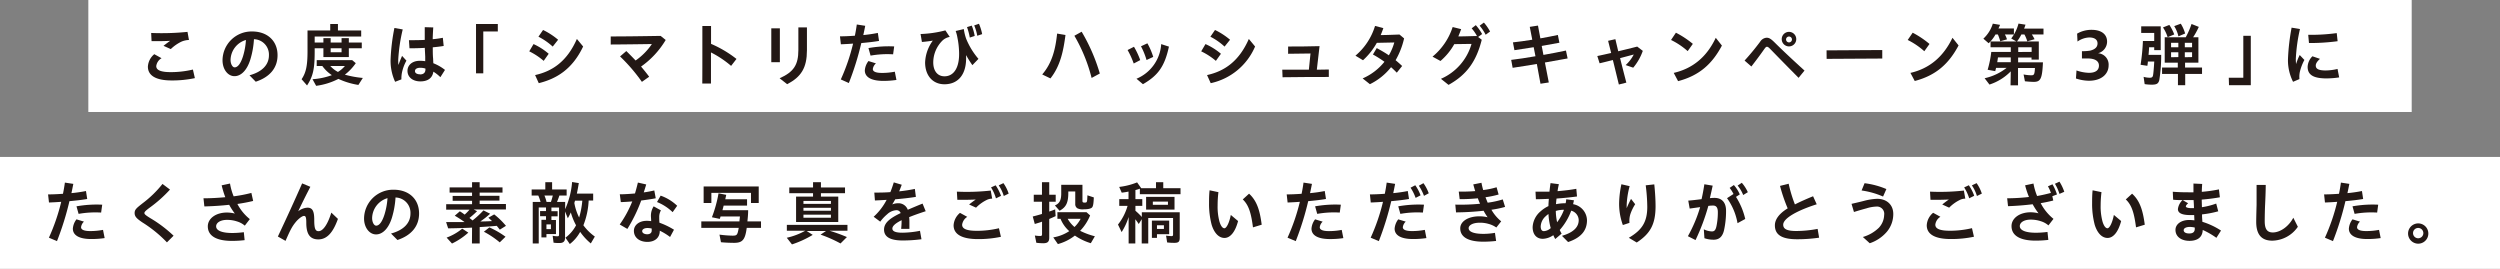 <svg xmlns="http://www.w3.org/2000/svg" width="688" height="74" viewBox="0 0 688 74"><rect x="0" y="0" width="688" height="74" fill="#808080" stroke="none"/><g id="レイヤー_2" data-name="レイヤー 2"><g id="レイヤー_1-2" data-name="レイヤー 1"><rect x="24.31" width="639.39" height="30.82" fill="#fff"/><rect y="43.18" width="688" height="30.82" fill="#fff"/><path d="M40.7,18.34a4.79,4.79,0,0,1,1.76-3.43l2,1.11A2.93,2.93,0,0,0,43,18.19c0,1.1,1.22,1.66,4,1.66a26.28,26.28,0,0,0,6.09-.71l.54,2.36a30,30,0,0,1-6.4.64C43,22.14,40.7,20.85,40.7,18.34ZM45,12.61c.64-.51,1.22-.94,1.82-1.37-2,.1-3.93.1-5.11.08L41.6,9.07a69.54,69.54,0,0,0,10-.3L52,11a5.9,5.9,0,0,0-2,.43,11,11,0,0,0-3,2.08Z" fill="#231815"/><path d="M68.66,20.72c3.46-.94,5.35-2.87,5.35-5.51a4.23,4.23,0,0,0-4.12-4.42,23.93,23.93,0,0,1-1,5.6c-.9,2.9-2.52,4.57-4.36,4.57s-3.29-1.89-3.29-4.36a8,8,0,0,1,8.14-7.94c4.19,0,7,2.58,7,6.53,0,3.47-2.08,6-6,7.3Zm-4.09-2.18c.85,0,1.65-1,2.29-3A19.07,19.07,0,0,0,67.68,11a5.85,5.85,0,0,0-4.23,5.5C63.45,17.63,64,18.54,64.57,18.54Z" fill="#231815"/><path d="M83,21.8c1.22-1.81,1.63-3.74,1.63-7.69V8.38h6.25V6.6H93V8.38h6.4v1.68H86.6v1.65H89V10.49H91v1.22H94V10.49h2v1.22h3.56v1.57H96V15.7H89V13.28H86.6v.83c0,4.88-.43,6.83-2.1,9.41Zm3,0a19.33,19.33,0,0,0,5.33-1.12,9.9,9.9,0,0,1-2.62-2.51H87.16V16.54h9.75l1,.84a14,14,0,0,1-3,3.17,27.29,27.29,0,0,0,4.94.9l-1.22,1.92a20.59,20.59,0,0,1-5.5-1.66A18.6,18.6,0,0,1,87,23.62Zm9-3.63h-4.1A7.83,7.83,0,0,0,93,19.8,7.82,7.82,0,0,0,94.93,18.15ZM94,14.39V13.28H91v1.11Z" fill="#231815"/><path d="M107.49,16.39a54.37,54.37,0,0,1,1.05-8.69l2.29.4a46.31,46.31,0,0,0-1.24,8.44c0,.47,0,.92.06,1.33.31-.86.65-1.67,1-2.49l1.2,1.31a11.37,11.37,0,0,0-1.08,2.66,8.19,8.19,0,0,0-.3,2.49l-1.73.67A13.74,13.74,0,0,1,107.49,16.39Zm4.65,3.09c0-1.5,1.25-2.75,3.4-2.75a10.42,10.42,0,0,1,1.48.11l0-1.25-.12-2.42c-1.49.09-3,.13-4.21.11l-.15-2.22c1.37,0,2.87,0,4.35-.08,0-1.1,0-2.21,0-3.5l2.34.07c-.07,1.15-.13,2.21-.15,3.24a27.6,27.6,0,0,0,2.79-.39l.23,2.25c-.9.15-2,.28-3,.37,0,1.09,0,2.17.09,3.09l.06,1.29a12.41,12.41,0,0,1,3.21,1.84l-1.27,2a10.53,10.53,0,0,0-1.93-1.52c-.24,1.74-1.51,2.68-3.57,2.68S112.14,21.28,112.14,19.48Zm3.44,1c1,0,1.52-.5,1.5-1.42v-.19a4.77,4.77,0,0,0-1.39-.22c-1,0-1.49.37-1.49.92S114.76,20.45,115.58,20.45Z" fill="#231815"/><path d="M131,6.6h6V8.66h-4V20.19H131Z" fill="#231815"/><path d="M145.65,14.13l1.18-2A17.45,17.45,0,0,1,151,14.8l-1.38,1.95A18.27,18.27,0,0,0,145.65,14.13Zm1.61,6.53c4.74-1.05,8.78-3.73,11.5-9.94l1.72,2.08c-3,6.32-7.38,8.89-12.21,10.09Zm.92-10.56,1.27-1.85a19.37,19.37,0,0,1,4.14,2.69l-1.48,1.88A17.92,17.92,0,0,0,148.18,10.1Z" fill="#231815"/><path d="M170.64,15.53l1.72-1.48c.92.9,1.76,1.76,2.56,2.6a17.35,17.35,0,0,0,4.48-4.53c-3.9.06-7.85.11-11.33.13l0-2.22c4,0,8.09-.06,13.74-.15L183.2,11a23.83,23.83,0,0,1-6.78,7.32c.73.86,1.48,1.78,2.23,2.79l-2,1.42A47.37,47.37,0,0,0,170.64,15.53Z" fill="#231815"/><path d="M193.29,14.63c0-2.64,0-5.15,0-7.47h2.39c0,1.57,0,3.2,0,4.91a31.22,31.22,0,0,1,7,4.15l-1.48,1.91a27.86,27.86,0,0,0-5.54-3.7q0,4,0,8.55h-2.39C193.29,20.06,193.29,17.27,193.29,14.63Z" fill="#231815"/><path d="M212.26,7.8h2.36v9.32h-2.36Zm2.29,13.74c3.89-1.74,5.16-3.69,5.16-7.79V7.54h2.36v6.29c0,4.86-1.61,7.35-5.44,9.34Z" fill="#231815"/><path d="M231.39,21.86A54,54,0,0,0,234.77,12c-1.27.1-2.43.15-3.36.19L231.16,10c1.27,0,2.68-.07,4.1-.17.21-1,.38-2,.53-3.09l2.32.36c-.17.86-.34,1.72-.53,2.55a38.66,38.66,0,0,0,4-.59l.33,2.2c-1.49.26-3.22.44-4.88.59a78.5,78.5,0,0,1-3.43,11ZM238,19.37a4.79,4.79,0,0,1,1-2.57l2.06.64A2.51,2.51,0,0,0,240.2,19c0,.66.75,1.07,2.53,1.07a18.1,18.1,0,0,0,3.52-.34L246.7,22a24.56,24.56,0,0,1-3.71.26C239.53,22.23,238,21.09,238,19.37Zm1-6.14a31.67,31.67,0,0,1,7.08-.45l-.3,2.17a26.13,26.13,0,0,0-6.2.36Z" fill="#231815"/><path d="M254.59,17.18a10.89,10.89,0,0,1,2.12-6c-1,.17-2.12.3-3,.37l-.37-2.19a30.82,30.82,0,0,0,6.83-1l1.2,1.8a3.86,3.86,0,0,0-2,1,8.54,8.54,0,0,0-2.54,6c0,2.4,1.21,3.84,3.09,3.84,2.58,0,4.28-2.42,4-7.13a22.24,22.24,0,0,0-.43-3.47A10.36,10.36,0,0,0,263,8.53L265.24,8a13.85,13.85,0,0,0,.66,2.7,20.2,20.2,0,0,0,3.37,5.5l-1.67,1.73a30,30,0,0,1-1.74-2.77.82.82,0,0,1,0,.22c.23,5.11-2.19,7.81-5.95,7.81C256.69,23.19,254.59,20.79,254.59,17.18Zm11.53-9.72,1.31-.41a14.92,14.92,0,0,1,.81,2.84l-1.35.45A17.15,17.15,0,0,0,266.12,7.46Zm2-.47,1.29-.45a13.42,13.42,0,0,1,.88,2.85l-1.35.45A13.1,13.1,0,0,0,268.11,7Z" fill="#231815"/><path d="M286.82,20.49c2.84-3.29,3.67-7.24,4.1-11.25l2.3.39c-.56,4.27-1.37,8.46-4.14,11.95Zm8.85-10.65,2-1.11a50,50,0,0,1,5,11.5l-2.26,1.22A44.64,44.64,0,0,0,295.67,9.84Z" fill="#231815"/><path d="M310.31,13.77l1.76-.9a20.53,20.53,0,0,1,1.72,3.67l-1.79.94A23,23,0,0,0,310.31,13.77Zm2.45,7.9a11.06,11.06,0,0,0,6.8-9.53l2.13.69c-1.2,5.58-3.1,8-7.15,10.34ZM314,12.74l1.76-.82a18.6,18.6,0,0,1,1.61,3.74l-1.84.86A19.74,19.74,0,0,0,314,12.74Z" fill="#231815"/><path d="M330.57,14.13l1.18-2A17.51,17.51,0,0,1,336,14.8l-1.39,1.95A18.27,18.27,0,0,0,330.57,14.13Zm1.61,6.53c4.74-1.05,8.78-3.73,11.5-9.94l1.72,2.08a17.22,17.22,0,0,1-12.21,10.09Zm.92-10.56,1.27-1.85a19.37,19.37,0,0,1,4.14,2.69L337,12.82A17.69,17.69,0,0,0,333.1,10.1Z" fill="#231815"/><path d="M352.88,19.18h7.32l.45-4.46c-2,0-4.42.08-6.16.08l0-2c1.85,0,5.71,0,8.65-.1-.26,2.16-.49,4.31-.75,6.48l3.3-.05v2.05c-3.38,0-7.47,0-12.73.08Z" fill="#231815"/><path d="M375,21.58A15.65,15.65,0,0,0,381,17a31.29,31.29,0,0,0-3.17-2l1.05-1.77c1.24.69,2.29,1.27,3.33,2a14.83,14.83,0,0,0,1.5-3.54l-4.81.1a19.08,19.08,0,0,1-3.8,4.79l-2.08-1.26a17.22,17.22,0,0,0,5.39-8.18l2.29.6c-.23.66-.47,1.29-.73,1.91,1.42,0,3.05-.07,5.17-.15l1.27,1.07a21.48,21.48,0,0,1-2.34,6q.84.69,1.8,1.59L384.4,20c-.55-.56-1.07-1.06-1.58-1.51A16.93,16.93,0,0,1,377,23.17Z" fill="#231815"/><path d="M396.55,21.69a14.94,14.94,0,0,0,8.41-9.6c-1.71,0-3.41.05-4.74.05a17,17,0,0,1-3.8,4.64l-2.19-1.19a17.53,17.53,0,0,0,5.54-8.15l2.34.58c-.24.68-.5,1.33-.78,2,1.44,0,3.07-.06,5.05-.11l.13.09A11.33,11.33,0,0,0,405,7.8l1.14-.88a13.26,13.26,0,0,1,1.74,2.45l-1.1.81,1,.76c-1.5,5.94-4.12,9.64-9.14,12.42ZM407.2,7.07l1.17-.86a13.36,13.36,0,0,1,1.7,2.47l-1.22.88A13.13,13.13,0,0,0,407.2,7.07Z" fill="#231815"/><path d="M415.88,16.48c1.9-.22,4.25-.58,6.68-1-.17-.82-.32-1.67-.49-2.49-1.8.3-3.56.56-5.3.82l-.41-2.15c1.44-.15,3.35-.41,5.32-.73-.23-1.2-.45-2.36-.69-3.54l2.26-.35c.21,1.16.43,2.34.66,3.52,1.72-.3,3.42-.64,4.81-.94l.43,2.14-4.87.88c.15.82.32,1.64.47,2.47,2.15-.38,4.29-.79,6.2-1.2l.46,2.17c-2.13.39-4.23.77-6.25,1.12.34,1.82.69,3.64,1.07,5.49l-2.29.35c-.33-1.83-.65-3.65-1-5.44-2.3.37-4.53.75-6.66,1.06Z" fill="#231815"/><path d="M443.86,16.52c-1.29.32-2.52.64-3.65.9l-.63-2c1.25-.26,2.5-.54,3.81-.84l-.84-3.35,2-.45.79,3.33c1.61-.39,3.33-.8,5.22-1.29L452.1,14a14.73,14.73,0,0,1-2.64,4.63l-2.08-.72A10.19,10.19,0,0,0,449.61,15l-3.76,1q.72,2.91,1.72,6.74l-2.06.52C444.89,20.73,444.35,18.47,443.86,16.52Z" fill="#231815"/><path d="M459.87,11,461.21,9a25.55,25.55,0,0,1,4.66,3.07l-1.42,2A20.19,20.19,0,0,0,459.87,11Zm.74,9.06c5.13-1.18,9.05-4.3,11.57-9.66l1.69,2.14c-2.73,5.15-6.29,8.27-12.06,9.79Z" fill="#231815"/><path d="M487.39,13.71c-.58-.6-.84-.84-1.12-.84s-.45.24-.86.81c-1.15,1.63-1.88,2.6-3.43,4.62l-1.87-1.63c1.64-1.81,2.77-3.18,4.27-5.17a2.3,2.3,0,0,1,1.79-1.12c.7,0,1.2.32,2.16,1.26,2.45,2.43,5,4.81,8.27,7.78l-1.63,2C491.43,17.85,489.77,16.15,487.39,13.71Zm2.94-2.94a2,2,0,1,1,2,2A2,2,0,0,1,490.33,10.77Zm2.81,0a.81.81,0,0,0-1.61,0,.81.81,0,1,0,1.61,0Z" fill="#231815"/><path d="M502.67,13.86,518,13.77l0,2.34-15.31.09Z" fill="#231815"/><path d="M525,11,526.37,9A25.6,25.6,0,0,1,531,12.1l-1.43,2A20.19,20.19,0,0,0,525,11Zm.75,9.06c5.12-1.18,9-4.3,11.57-9.66L539,12.5c-2.73,5.15-6.29,8.27-12.06,9.79Z" fill="#231815"/><path d="M545.82,10.64a9.35,9.35,0,0,0,2.6-4.13l2,.33c-.14.32-.34.79-.45,1h4.26V9.48h-2.49a7,7,0,0,1,.58,1.35l-1.85.52a15.67,15.67,0,0,0-.65-1.87h-.66a9.27,9.27,0,0,1-1.89,2.42Zm7.54,9a14.4,14.4,0,0,1-5.86,3.63l-1.33-1.74a15,15,0,0,0,6.05-2.85h-2.9l-.23.9L547,19.2a28.84,28.84,0,0,0,1-4.91h5.37V13H547.8V11.41h7.1l-1.41-.82a11.33,11.33,0,0,0,2-4.1l1.93.3c-.17.5-.22.69-.39,1.08h5.34V9.48h-3.21a10.28,10.28,0,0,1,.75,1.31l-2,.58a9.38,9.38,0,0,0-.79-1.89h-.84a11.73,11.73,0,0,1-1.2,1.93h6v5h-2v-.58h-3.69v1.33h6.83c-.2,4.48-.63,5.37-2.52,5.37-.66,0-1.61-.07-2.44-.16l-.37-1.88a11.85,11.85,0,0,0,2.13.23c.77,0,.9-.26,1-2h-4.66v4.76h-2.06Zm0-2.53V15.79h-3.52c-.05.41-.13.9-.2,1.33Zm5.75-2.83V13h-3.69v1.31Z" fill="#231815"/><path d="M571.3,21.6l.15-2.21a11.36,11.36,0,0,0,3.43.65c2,0,2.75-.86,2.75-2s-.94-1.95-3.09-1.95c-.52,0-1.07,0-1.59,0v-2a13.77,13.77,0,0,0,2.23-.15c1.4-.34,2.06-1,2.06-2s-.77-1.63-2.29-1.63a6,6,0,0,0-3.22,1.12l-.11-2.17a7.81,7.81,0,0,1,4-1.05c2.67,0,4.25,1.22,4.25,3.24a3.32,3.32,0,0,1-2.48,3.2A3.13,3.13,0,0,1,580.29,18c0,2.27-1.84,4.22-5.43,4.22A11.79,11.79,0,0,1,571.3,21.6Z" fill="#231815"/><path d="M590.21,23.15l-.29-2a6.46,6.46,0,0,0,1.68.24c.58,0,.79-.15.9-.6s.24-2,.35-3.85h-1.76c0,.39-.07.73-.14,1.17l-1.86-.28a57.56,57.56,0,0,0,.64-6.55h3.11V9.07h-3.58V7.24h5.37v6.55h-1.79V13h-1.41c0,.36-.09,1.48-.15,2.1h3.48a43.15,43.15,0,0,1-.52,6.94c-.26,1-.75,1.26-2.06,1.26A12.29,12.29,0,0,1,590.21,23.15Zm9.16-2.81H595V18.58h4.33V17.25h-3.6v-7h5.79a22.61,22.61,0,0,0,1.59-3.65l2,.8a20,20,0,0,1-1.56,2.85H605v7h-3.67v1.33H606v1.76h-4.63v3.11h-2ZM595.25,7.55,597,6.86a12.31,12.31,0,0,1,1.35,2.62l-1.82.75A10.2,10.2,0,0,0,595.25,7.55ZM599.48,13V11.77h-2V13Zm0,2.71V14.39h-2v1.36Zm-1.12-8.53,1.79-.66a10.6,10.6,0,0,1,1.2,2.7L599.5,10A9,9,0,0,0,598.36,7.22Zm4.9,5.82V11.77h-2V13Zm0,2.71V14.39h-2v1.36Z" fill="#231815"/><path d="M613.36,21.39h4V9.86h2.06V23.45h-6Z" fill="#231815"/><path d="M629.65,16.3a58.54,58.54,0,0,1,1-8.69l2.3.38a46.34,46.34,0,0,0-1.14,8.18,12.87,12.87,0,0,0,.07,1.46,16,16,0,0,1,1-2.49l1.29,1.36a13.46,13.46,0,0,0-1.12,2.77,6.5,6.5,0,0,0-.24,2.49l-1.76.75A13.15,13.15,0,0,1,629.65,16.3Zm5.41,2.09a4.32,4.32,0,0,1,1.32-2.9l2.08.71c-.82.73-1.16,1.31-1.16,1.84,0,.88.71,1.35,2.7,1.35a14.16,14.16,0,0,0,3.29-.42l.45,2.33a24.5,24.5,0,0,1-3.44.28C636.7,21.58,635.06,20.64,635.06,18.39Zm.16-8.81a53,53,0,0,0,7.85-.47l.24,2.23a57.12,57.12,0,0,1-7.88.5Z" fill="#231815"/><path d="M13.46,65.41a54.79,54.79,0,0,0,3.39-9.87c-1.28.1-2.44.15-3.37.19l-.25-2.23c1.28,0,2.68-.07,4.1-.17.21-1,.38-2,.53-3.08l2.32.35c-.17.86-.34,1.72-.52,2.55a38.49,38.49,0,0,0,4-.58L24,54.76c-1.5.26-3.22.45-4.89.6a78.8,78.8,0,0,1-3.43,11Zm6.59-2.49a4.73,4.73,0,0,1,1-2.56l2.06.63a2.49,2.49,0,0,0-.8,1.54c0,.65.75,1.06,2.52,1.06a18.82,18.82,0,0,0,3.52-.33l.45,2.26a24.36,24.36,0,0,1-3.7.26C21.6,65.78,20.05,64.64,20.05,62.92Zm1-6.14a31.7,31.7,0,0,1,7.08-.45l-.3,2.17a26.16,26.16,0,0,0-6.2.36Z" fill="#231815"/><path d="M39.14,61.18c-1.57-1.07-2.09-1.61-2.09-2.57s.59-1.4,2.17-2.65a29.8,29.8,0,0,0,5.5-5.34l2.06,1.55a36.07,36.07,0,0,1-5.62,5c-1.12.84-1.42,1.16-1.42,1.46s.28.58,1.65,1.42a35.31,35.31,0,0,1,6.38,4.82L45.94,66.7A35.08,35.08,0,0,0,39.14,61.18Z" fill="#231815"/><path d="M56,54.57c2.14,0,4.14-.13,6-.3A26.76,26.76,0,0,1,61,51l2.3-.49a16,16,0,0,0,1,3.52,38.73,38.73,0,0,0,4.88-.94l.49,2.21c-1.29.32-2.75.6-4.34.83a13.19,13.19,0,0,0,3.42,4.17l-1.38,1.8a5.85,5.85,0,0,0-2.14-1.16,8.63,8.63,0,0,0-2.75-.43c-1.89,0-3,.82-3,1.78,0,1.19,1.66,1.83,4.43,1.83a25.49,25.49,0,0,0,3.19-.22l.22,2.19a29.34,29.34,0,0,1-3.52.2c-4.21,0-6.61-1.36-6.61-4,0-2.15,2.19-3.8,5.28-3.8a9,9,0,0,1,2.16.28,18.69,18.69,0,0,1-1.56-2.41c-2.17.24-4.49.39-6.83.45Z" fill="#231815"/><path d="M76.47,65.09c2.6-5.52,4.49-9.66,6.68-14.62l2.26.94c-1.27,2.45-2.28,4.49-3.35,6.74a4.49,4.49,0,0,1,2.55-1c1.42,0,1.87,1,1.87,3.35s.28,3.12,1.18,3.12c1.18,0,2.47-1.72,3.52-5.11L93,60.24c-1.33,3.73-3,5.64-5.39,5.64s-3.32-1.57-3.32-4.59c0-1.42-.15-1.87-.63-1.87s-1.54.77-2.33,1.76c-.93,1.16-1.4,2-2.75,5.11Z" fill="#231815"/><path d="M107.61,64.27c3.46-.94,5.35-2.87,5.35-5.51a4.21,4.21,0,0,0-4.11-4.41,24.37,24.37,0,0,1-1,5.59c-.9,2.9-2.53,4.57-4.36,4.57s-3.3-1.89-3.3-4.36a8,8,0,0,1,8.14-7.94c4.2,0,7,2.58,7,6.54,0,3.46-2.07,6-5.95,7.3Zm-4.08-2.17c.84,0,1.65-1.05,2.28-3.06a19.49,19.49,0,0,0,.83-4.51A5.85,5.85,0,0,0,102.41,60C102.41,61.18,102.93,62.1,103.53,62.1Z" fill="#231815"/><path d="M129.91,62.64c-1.69.09-4.18.17-6.58.2l-.56-1.72h1.89c1.45,0,2.08,0,3.2,0a31.18,31.18,0,0,0-2.71-1.76l1.4-1.21c.49.3.77.5,1.33.91a13.46,13.46,0,0,0,1.33-1.36h-6.42v-1.5h7.12v-.94h-5.34V53.93h5.34V53h-6.18V51.57h6.18V50.15H132v1.42h6.29V53H132v.89h5.45v1.31H132v.94h7.23v1.5h-8.88l.94.48a22.69,22.69,0,0,1-2.1,1.86c.24.19.6.47.86.69a26.44,26.44,0,0,0,3-2.77l1.83.92a22.71,22.71,0,0,1-2.7,2.13c1,0,2.38-.05,3.22-.11-.33-.32-.65-.62-1-.92L136,59a21.29,21.29,0,0,1,3.24,3.15l-1.69,1.05-.84-1.05c-1.12.11-3.32.26-4.7.34V67h-2.13Zm-7,2.75a14.81,14.81,0,0,0,4.3-2.47l1.67,1.1a18.61,18.61,0,0,1-4.49,3Zm10.27-1.63,1.5-1.18a24.08,24.08,0,0,1,4.44,2.57l-1.59,1.55A24.22,24.22,0,0,0,133.14,63.76Z" fill="#231815"/><path d="M155.61,65.41A10.09,10.09,0,0,0,158.53,62a16.89,16.89,0,0,1-1.44-3.54c-.24.54-.52,1.07-.82,1.61l-.77-1.87v7.24c0,1-.47,1.44-1.54,1.44a11.46,11.46,0,0,1-1.62-.09l-.25-1.91a7.22,7.22,0,0,0,1.33.15c.34,0,.43-.11.43-.52V57.12h-2.1v1h1.71v1.42h-1.71v1H153v3.87h-2.62v.92H149V60.49h1.26v-1h-1.63V58.09h1.63v-1h-2V67h-1.65V55.58h2.15a11.45,11.45,0,0,0-.62-1.76h-1.83V52.14h3.76v-2h1.87v2h4v1.68h-2c-.28.84-.43,1.22-.66,1.76h2.25v2a22.57,22.57,0,0,0,1.91-7.49l1.85.3c-.17,1-.32,1.86-.54,2.89h4.49v1.91H162A21.14,21.14,0,0,1,160.55,62a13.84,13.84,0,0,0,3.15,3.1l-1.11,1.89a15.75,15.75,0,0,1-2.93-3.18,10.69,10.69,0,0,1-2.85,3.35Zm-4-9.83a17.86,17.86,0,0,0,.52-1.76h-2.3a10.07,10.07,0,0,1,.58,1.76Zm0,7.47V61.76h-1.23v1.29Zm8.63-7.82h-2l-.18.63a14.35,14.35,0,0,0,1.32,4A22.7,22.7,0,0,0,160.25,55.23Z" fill="#231815"/><path d="M170.55,61.78A30.58,30.58,0,0,0,174,55.43c-1.18.1-2.3.17-3.15.19l-.28-2.15c1.26,0,2.72-.1,4.18-.23.3-1,.56-2,.8-3l2.29.52c-.23.77-.45,1.5-.68,2.19a29.32,29.32,0,0,0,2.9-.54l.4,2.15c-1,.21-2.47.43-4,.62A42.1,42.1,0,0,1,172.65,63Zm3.9,1.74c0-1.57,1.46-2.75,3.51-2.75a8.94,8.94,0,0,1,1.24.09c0-.54-.07-1.12-.07-1.48a4.86,4.86,0,0,1,.76-2.6l2,1.12a3.57,3.57,0,0,0-.47,1.84c0,.47,0,1,.06,1.55a20.42,20.42,0,0,1,4,1.93l-1.08,2a16.2,16.2,0,0,0-2.83-1.73v.08c0,1.83-1.33,3-3.41,3S174.45,65.45,174.45,63.52Zm3.66.95c.77,0,1.24-.39,1.24-1v-.57a5.1,5.1,0,0,0-1.14-.15c-.9,0-1.48.36-1.48.86S177.31,64.47,178.11,64.47Zm2.7-8.87,1-1.76a12.72,12.72,0,0,1,4.55,2.79l-1.25,1.76A13.28,13.28,0,0,0,180.81,55.6Z" fill="#231815"/><path d="M198.41,66.66,198,64.57a31.07,31.07,0,0,0,3.58.28c1.24,0,1.37-.15,1.72-2.14H193V60.92h10.5c0-.32.07-.64.13-1.35H198.3c-.05.19-.17.54-.22.67l-2.16-.45a35.15,35.15,0,0,0,1.82-6.59l2.12.42c-.1.46-.17.82-.27,1.21h6v1.76h-6.44c-.11.43-.22.86-.33,1.26h7.07c0,1.08-.09,2-.2,3.07h3.74v1.79h-3.93c-.43,3.26-1.14,4.12-3.48,4.12C201,66.83,199.58,66.78,198.41,66.66Zm-4.77-15.35H208.8v4.55h-2.13V53.07h-10.9v2.79h-2.13Z" fill="#231815"/><path d="M216.52,65.43a18.8,18.8,0,0,0,5.09-1.93h-5.07V61.89h16.68V63.5h-4.94a43.11,43.11,0,0,1,4.79,1.74L231.31,67a36.37,36.37,0,0,0-5.49-2.43l1.5-1H222l1.66,1.07a28,28,0,0,1-5.71,2.62Zm2.56-11.33h4.67v-.93h-6.54V51.59h6.54V50.15h2.17v1.44h6.63v1.58h-6.63v.93h4.77v7H219.08Zm9.59,2V55.3h-7.56v.81Zm0,1.89v-.81h-7.56V58Zm0,1.94v-.86h-7.56v.86Z" fill="#231815"/><path d="M248.12,60.9v-.3c-1.74.86-2.54,1.61-2.54,2.3s.74,1.14,2.73,1.14a26.1,26.1,0,0,0,4.87-.52l.41,2.32a40.37,40.37,0,0,1-5.15.34c-3.48,0-5.15-1-5.15-3s1.93-3.27,4.57-4.54a1.19,1.19,0,0,0-1.22-.79,4,4,0,0,0-2.47,1.1A11.78,11.78,0,0,0,242.24,61l-1.81-1.35A16.47,16.47,0,0,0,244,55c-1.16.07-2.25.13-3.22.17L240.61,53c1.37,0,2.87,0,4.42-.13.34-.83.64-1.71.94-2.68l2.19.65c-.23.62-.47,1.24-.71,1.82a42.13,42.13,0,0,0,4.32-.67l.28,2.19c-1.68.28-3.69.5-5.69.67-.26.49-.52.94-.82,1.41a4,4,0,0,1,1.51-.32,2.71,2.71,0,0,1,2.77,1.79c1.3-.56,2.66-1.14,4.07-1.7l.86,2.1c-1.8.58-3.3,1.12-4.55,1.63a11.6,11.6,0,0,1,.07,1.4c0,.73,0,1.2,0,1.82H248C248.07,62.28,248.12,61.52,248.12,60.9Z" fill="#231815"/><path d="M262.43,62a4.81,4.81,0,0,1,1.76-3.42l2,1.1a3,3,0,0,0-1.41,2.17c0,1.11,1.22,1.67,4.05,1.67a26.26,26.26,0,0,0,6.08-.71l.54,2.36a29.87,29.87,0,0,1-6.4.63C264.73,65.78,262.43,64.49,262.43,62Zm4.27-5.72c.62-.51,1.2-.94,1.82-1.37-1.93.09-3.88.09-5.06.07l-.13-2.24a59.33,59.33,0,0,0,9.32-.3l.4,2.23a3.43,3.43,0,0,0-1.61.41,10.54,10.54,0,0,0-2.83,2.07Zm6-4.69L274,51a12.52,12.52,0,0,1,1.48,2.9l-1.39.69A11.93,11.93,0,0,0,272.73,51.57Zm2.11-.56,1.33-.63a10.34,10.34,0,0,1,1.44,2.88l-1.34.66A10.39,10.39,0,0,0,274.84,51Z" fill="#231815"/><path d="M285.2,66.81l-.41-2a8.16,8.16,0,0,0,1.48.13c.39,0,.5-.11.5-.52V61c-.5.19-.67.24-2,.64l-.56-2.06c.63-.15,1.59-.41,2.54-.7V55.51h-2.26V53.6h2.26V50.15h2V53.6h1.78v1.91h-1.78v2.71c.73-.24,1.25-.45,1.63-.6l.13,1.86c-.66.31-1.31.59-1.76.78v5.15c0,1.12-.45,1.53-1.67,1.53A16.09,16.09,0,0,1,285.2,66.81Zm4.66-1.48a11.44,11.44,0,0,0,4.4-1.72,9.07,9.07,0,0,1-2.4-3.39H291V58.39h8l1,.9a13.28,13.28,0,0,1-2.75,4.23,20.08,20.08,0,0,0,4.06,1.5l-1.12,1.91a15.84,15.84,0,0,1-4.38-2.1,13.2,13.2,0,0,1-4.68,2.34Zm.45-8.79c1.27-.55,1.74-1.43,1.74-3.3V50.86h5.84v4.42c0,.36.12.47.55.47.74,0,.74,0,.82-2l1.76.58c-.08,1.74-.19,2.39-.47,2.73s-1.05.54-2.34.54a3.16,3.16,0,0,1-1.72-.28,1.33,1.33,0,0,1-.58-1.2V52.7H294V53c0,2.77-.58,4-2.4,5Zm7.08,3.68h-3.56a8.29,8.29,0,0,0,1.87,2.25A8.87,8.87,0,0,0,297.39,60.22Z" fill="#231815"/><path d="M310.6,59.72a16.93,16.93,0,0,1-1.93,4.15l-1-2.07a14.88,14.88,0,0,0,2.64-5.15h-2.29V54.81h2.55V52.72a18.61,18.61,0,0,1-1.87.3L308,51.44a18.88,18.88,0,0,0,4.93-1.25l1.14,1.61h4.06V50.15h2V51.8h4.75v1.65H313.69V51.93a10.29,10.29,0,0,1-1.22.37v2.51h1.89v1.84h-1.89V58a18.55,18.55,0,0,1,1.76,1.71V58.41h10.43v7c0,1.1-.32,1.42-1.46,1.42a16.06,16.06,0,0,1-2-.11l-.3-1.87c.64.07,1.18.13,1.5.13s.43-.1.43-.47V60H316v7h-1.8V60.32l-.82,1.33a14.92,14.92,0,0,0-.94-1.31V67H310.6Zm4.81-5.54h7.82v3.5h-7.82ZM317,60.71h4.76v3.75H318.4v1H317Zm4.42-4.34v-.88h-4.16v.88ZM320.31,63v-1H318.4v1Z" fill="#231815"/><path d="M333.46,61.91a22.51,22.51,0,0,1-.73-6c0-1,0-2.3.15-3.54l2.43.51a30.16,30.16,0,0,0-.22,3.65,15.81,15.81,0,0,0,.5,4.43c.34,1.16.84,1.86,1.37,1.86s1.31-1.37,1.76-3.67l2,1.68c-.78,3-2.15,4.65-3.74,4.65S334.15,64.08,333.46,61.91Zm8.52-7,1.76-1.61c2.22,2,3,4.81,3.48,8.54l-2.4.73C344.34,58.93,343.75,56.5,342,54.87Z" fill="#231815"/><path d="M354.33,65.41a54.79,54.79,0,0,0,3.39-9.87c-1.28.1-2.44.15-3.37.19l-.25-2.23c1.28,0,2.68-.07,4.1-.17.21-1,.38-2,.53-3.08l2.32.35c-.17.86-.34,1.72-.53,2.55a38.31,38.31,0,0,0,4.05-.58l.34,2.19c-1.5.26-3.23.45-4.89.6a78.8,78.8,0,0,1-3.43,11Zm6.59-2.49a4.73,4.73,0,0,1,1-2.56L364,61a2.49,2.49,0,0,0-.8,1.54c0,.65.74,1.06,2.52,1.06a18.82,18.82,0,0,0,3.52-.33l.45,2.26a24.44,24.44,0,0,1-3.7.26C362.47,65.78,360.92,64.64,360.92,62.92Zm1-6.14a31.7,31.7,0,0,1,7.08-.45l-.3,2.17a26.13,26.13,0,0,0-6.2.36Z" fill="#231815"/><path d="M377.21,65.41a54,54,0,0,0,3.39-9.87c-1.27.1-2.43.15-3.37.19L377,53.5c1.27,0,2.67-.07,4.1-.17.2-1,.37-2,.52-3.08l2.32.35c-.17.86-.34,1.72-.52,2.55a38.49,38.49,0,0,0,4-.58l.34,2.19c-1.5.26-3.22.45-4.89.6a80.1,80.1,0,0,1-3.42,11Zm6.59-2.49a4.81,4.81,0,0,1,1-2.56l2.06.63a2.49,2.49,0,0,0-.8,1.54c0,.65.75,1.06,2.53,1.06a19,19,0,0,0,3.52-.33l.44,2.26a24.36,24.36,0,0,1-3.7.26C385.35,65.78,383.8,64.64,383.8,62.92Zm1-6.14a31.7,31.7,0,0,1,7.08-.45l-.3,2.17a26.16,26.16,0,0,0-6.2.36Zm3.39-5.13,1.29-.67a11.85,11.85,0,0,1,1.46,2.77l-1.36.71A12.91,12.91,0,0,0,388.18,51.65Zm2.28-.54,1.26-.7a11.36,11.36,0,0,1,1.46,2.78l-1.31.71A12.6,12.6,0,0,0,390.46,51.11Z" fill="#231815"/><path d="M400.5,56.31a55.36,55.36,0,0,0,6.81-.24c-.22-.49-.43-1-.61-1.5a48.19,48.19,0,0,1-5,.24l-.25-2.09a43.06,43.06,0,0,0,4.53-.13c-.19-.58-.35-1.2-.54-1.84l2.26-.45c.12.68.29,1.37.47,2a21.17,21.17,0,0,0,3.69-.77l.56,2a25.67,25.67,0,0,1-3.61.75c.19.5.39,1,.6,1.5a25,25,0,0,0,4.15-.9l.64,2.06a26.2,26.2,0,0,1-3.76.78,11.29,11.29,0,0,0,2.69,3.19l-1.34,1.7a6.79,6.79,0,0,0-2.16-1,8.35,8.35,0,0,0-2.39-.32c-2,0-3.07.73-3.07,1.5,0,1,1.46,1.57,4.08,1.57a19,19,0,0,0,3.16-.28l.32,2.23a31.31,31.31,0,0,1-3.56.2c-3.59,0-6.31-1-6.31-3.67,0-1.94,2.21-3.31,5.28-3.31a9.51,9.51,0,0,1,2.25.26A15.8,15.8,0,0,1,408.29,58a75.75,75.75,0,0,1-7.59.45Z" fill="#231815"/><path d="M427.47,64.72a5.32,5.32,0,0,1-2.9,1c-1.75,0-2.79-1.26-2.79-3.21A6.07,6.07,0,0,1,424,58.13a8.76,8.76,0,0,1,2.13-1.41c0-.56.06-1.23.11-2-1.42.07-2.68.11-3.56.11l-.11-2.08c1,0,2.32,0,3.84,0,.09-.85.19-1.65.3-2.36l2.3.3a16.78,16.78,0,0,0-.37,1.92c1.74-.15,3.55-.35,5.16-.65l.19,2.11c-1.72.23-3.74.44-5.63.57-.08.56-.12,1.08-.15,1.55a13.19,13.19,0,0,1,2.66-.26,8.92,8.92,0,0,0,.16-1.09l2.12.28-.23,1.07a4.6,4.6,0,0,1,3.82,4.42c0,2.68-1.47,4.75-5.2,6l-1.69-1.71c3.43-1,4.61-2.58,4.61-4.32a2.77,2.77,0,0,0-2.06-2.6,16.57,16.57,0,0,1-3.16,5.31,10.85,10.85,0,0,0,.52,1L428,65.78C427.8,65.43,427.62,65.07,427.47,64.72Zm-2.59-1.11a3,3,0,0,0,1.88-.84,17.22,17.22,0,0,1-.62-3.88,6.34,6.34,0,0,0-.79.64A4,4,0,0,0,424,62.3C424,63.18,424.32,63.61,424.88,63.61Zm3.64-2.45a13.34,13.34,0,0,0,1.89-3.43,7.94,7.94,0,0,0-2.25.32A15.1,15.1,0,0,0,428.52,61.16Z" fill="#231815"/><path d="M445.58,56a26.58,26.58,0,0,1,.63-5.29l2.27.52a22.88,22.88,0,0,0-.82,5.28c0,.3,0,.54,0,.79.4-1,.86-1.91,1.2-2.57L450,56.2a12.56,12.56,0,0,0-1.26,2.55,6.16,6.16,0,0,0-.31,2.58l-1.82.6A17.06,17.06,0,0,1,445.58,56Zm2.67,9.44c3.64-2.13,5.08-4.36,5.08-8.54A49.49,49.49,0,0,0,452.9,51l2.36-.26c.24,2.28.35,4.46.35,6,0,4.94-1.42,7.54-5.18,10Z" fill="#231815"/><path d="M464.51,65a38.46,38.46,0,0,0,3.37-8L465,57.4l-.39-2.19c.88-.06,2.34-.23,3.66-.4.3-1.31.55-2.65.77-4.1l2.29.38c-.23,1.1-.49,2.24-.77,3.44a12.69,12.69,0,0,1,1.27-.07c2,0,3.18,1.23,3.18,3.54a24.58,24.58,0,0,1-.56,5.37c-.45,1.87-1.42,2.6-2.88,2.6a8,8,0,0,1-2.51-.41l-.17-2.45a5.64,5.64,0,0,0,2.21.58c.68,0,1.05-.34,1.29-1.54a18.74,18.74,0,0,0,.36-3.78c0-1.25-.45-1.8-1.29-1.8-.3,0-.71,0-1.33.1a56.15,56.15,0,0,1-3.52,9.4Zm10.75-10.45,1.8-1.16A9.53,9.53,0,0,0,476,51.71l1.16-.79a9.82,9.82,0,0,1,1.63,2.58l-1.05.68a19.32,19.32,0,0,1,2.55,6.08l-2.12,1.16A16.81,16.81,0,0,0,475.26,54.51Zm2.92-3.46,1.16-.79A10.22,10.22,0,0,1,481,52.89l-1.27.78A9.73,9.73,0,0,0,478.18,51.05Z" fill="#231815"/><path d="M488.45,62c0-1.57,1.11-3.18,3.52-4.66a45.09,45.09,0,0,1-2.11-6.18l2.38-.6a37.33,37.33,0,0,0,1.72,5.7c1.4-.72,3.09-1.47,5-2.25l1,2.21c-5.14,1.63-9.22,3.8-9.22,5.61,0,1.18,1,1.74,3.59,1.74a32.23,32.23,0,0,0,5.88-.58l.41,2.42a41.32,41.32,0,0,1-6.07.43C490.07,65.84,488.45,64.44,488.45,62Z" fill="#231815"/><path d="M512.66,65.22a10.46,10.46,0,0,0,4.4-2.54,5.35,5.35,0,0,0,1.46-3.52,2,2,0,0,0-2.19-2.31,10.16,10.16,0,0,0-2.69.49c-1,.26-2.51.71-3.43,1l-.67-2.24c.93-.21,2.34-.54,3.39-.81a16.5,16.5,0,0,1,3.67-.58c2.47,0,4.43,1.5,4.43,4.18a7.56,7.56,0,0,1-1.79,4.92,10.63,10.63,0,0,1-4.69,3.13Zm-.35-12.8.82-2a22.24,22.24,0,0,1,6,1.61l-.91,2.06A22.54,22.54,0,0,0,512.31,52.42Z" fill="#231815"/><path d="M530.24,62A4.77,4.77,0,0,1,532,58.56l2,1.1a2.94,2.94,0,0,0-1.4,2.17c0,1.11,1.22,1.67,4,1.67a26.34,26.34,0,0,0,6.09-.71l.54,2.36a29.93,29.93,0,0,1-6.4.63C532.54,65.78,530.24,64.49,530.24,62Zm4.27-5.72c.61-.51,1.19-.94,1.81-1.37-1.93.09-3.87.09-5.05.07l-.13-2.24a59.42,59.42,0,0,0,9.32-.3l.39,2.23a3.46,3.46,0,0,0-1.61.41,10.54,10.54,0,0,0-2.83,2.07Zm6-4.69,1.31-.61a12.14,12.14,0,0,1,1.48,2.9l-1.38.69A12.3,12.3,0,0,0,540.53,51.57Zm2.12-.56,1.33-.63a10.62,10.62,0,0,1,1.44,2.88l-1.35.66A10.38,10.38,0,0,0,542.65,51Z" fill="#231815"/><path d="M552.37,54.57a54.87,54.87,0,0,0,6-.36A24.27,24.27,0,0,1,557.31,51l2.3-.49a17.44,17.44,0,0,0,1,3.43c1.29-.23,2.53-.51,3.8-.85a9.16,9.16,0,0,0-.82-1.81l1.25-.56a13.67,13.67,0,0,1,1.24,2.79L564.8,54l.26,1.18c-1.07.28-2.23.52-3.46.73a13.4,13.4,0,0,0,3.52,4.32l-1.39,1.8a5.73,5.73,0,0,0-2.13-1.16,8.72,8.72,0,0,0-2.75-.43c-1.9,0-3,.82-3,1.78,0,1.19,1.67,1.83,4.44,1.83a25.33,25.33,0,0,0,3.18-.22l.23,2.19a29.58,29.58,0,0,1-3.52.2c-4.22,0-6.61-1.36-6.61-4,0-2.15,2.19-3.8,5.28-3.8a8.94,8.94,0,0,1,2.15.28,19.23,19.23,0,0,1-1.61-2.49c-2.12.26-4.4.45-6.78.53Zm13.16-4,1.23-.58a12.44,12.44,0,0,1,1.33,2.79l-1.33.58A11.84,11.84,0,0,0,565.53,50.6Z" fill="#231815"/><path d="M576.48,61.91a22.51,22.51,0,0,1-.73-6c0-1,0-2.3.14-3.54l2.44.51a30.19,30.19,0,0,0-.23,3.65,15.75,15.75,0,0,0,.51,4.43c.34,1.16.84,1.86,1.37,1.86s1.31-1.37,1.76-3.67l2,1.68c-.79,3-2.15,4.65-3.74,4.65S577.17,64.08,576.48,61.91Zm8.51-7,1.76-1.61c2.23,2,3,4.81,3.49,8.54l-2.4.73C587.35,58.93,586.77,56.5,585,54.87Z" fill="#231815"/><path d="M598.69,63.26c0-1.52,1.5-2.72,3.76-2.72a12,12,0,0,1,1.45.1l-.06-1.45c-.38,0-.71,0-1,0-2.32,0-3.48-.52-3.48-1.66a4.12,4.12,0,0,1,1.27-2.47c-.88,0-1.74,0-2.58-.1l-.1-2.19c1.46.11,2.85.15,4.29.15.47,0,.94,0,1.4,0,0-.76,0-1.57,0-2.41l2.4.11c-.06.79-.09,1.48-.11,2.17a37.77,37.77,0,0,0,4.72-.67l.26,2.17c-1.54.28-3.24.5-5,.64l.06,2.09a20.09,20.09,0,0,0,3.93-1l.56,2.13A27.55,27.55,0,0,1,606,59c0,.09,0,.18,0,.28,0,.58.07,1.19.09,1.76a20.34,20.34,0,0,1,5.13,2.41l-1.27,2a21.5,21.5,0,0,0-3.76-2.17c-.06,2-1.43,3-3.65,3S598.69,65.15,598.69,63.26Zm2-8.18,1.49.86c-.46.37-.63.69-.63.9s.52.44,1.48.44h.75c0-.75-.06-1.54-.1-2.23-.65,0-1.31,0-2,0Zm1.79,9.17c1,0,1.52-.39,1.52-1.29v-.34a6.13,6.13,0,0,0-1.35-.17c-1,0-1.7.34-1.7.9S601.52,64.25,602.45,64.25Z" fill="#231815"/><path d="M620.91,61.05c0-1,.06-3.22.1-4.65,0-1.25,0-3.91,0-5.5l2.52,0c0,1.61-.11,4.14-.17,5.35s-.11,3.43-.11,4.59c0,2.17.64,3.13,2.23,3.13,2,0,4.34-1.59,5.64-4.05l1.25,2.49a8.71,8.71,0,0,1-7,3.82C622.2,66.25,620.91,64.34,620.91,61.05Z" fill="#231815"/><path d="M639.82,65.41a54,54,0,0,0,3.38-9.87c-1.27.1-2.43.15-3.37.19l-.24-2.23c1.27,0,2.68-.07,4.1-.17.21-1,.38-2,.53-3.08l2.32.35c-.17.86-.34,1.72-.53,2.55a38.69,38.69,0,0,0,4-.58l.33,2.19c-1.49.26-3.22.45-4.88.6a78.8,78.8,0,0,1-3.43,11Zm6.59-2.49a4.73,4.73,0,0,1,1-2.56l2.06.63a2.51,2.51,0,0,0-.81,1.54c0,.65.75,1.06,2.53,1.06a18.9,18.9,0,0,0,3.52-.33l.45,2.26a24.56,24.56,0,0,1-3.71.26C648,65.78,646.41,64.64,646.41,62.92Zm1-6.14a31.62,31.62,0,0,1,7.07-.45l-.29,2.17a26.13,26.13,0,0,0-6.2.36Z" fill="#231815"/><path d="M662.7,64.27a2.79,2.79,0,1,1,2.77,2.79A2.8,2.8,0,0,1,662.7,64.27Zm4.2,0a1.42,1.42,0,1,0-2.83,0,1.42,1.42,0,0,0,2.83,0Z" fill="#231815"/></g></g></svg>